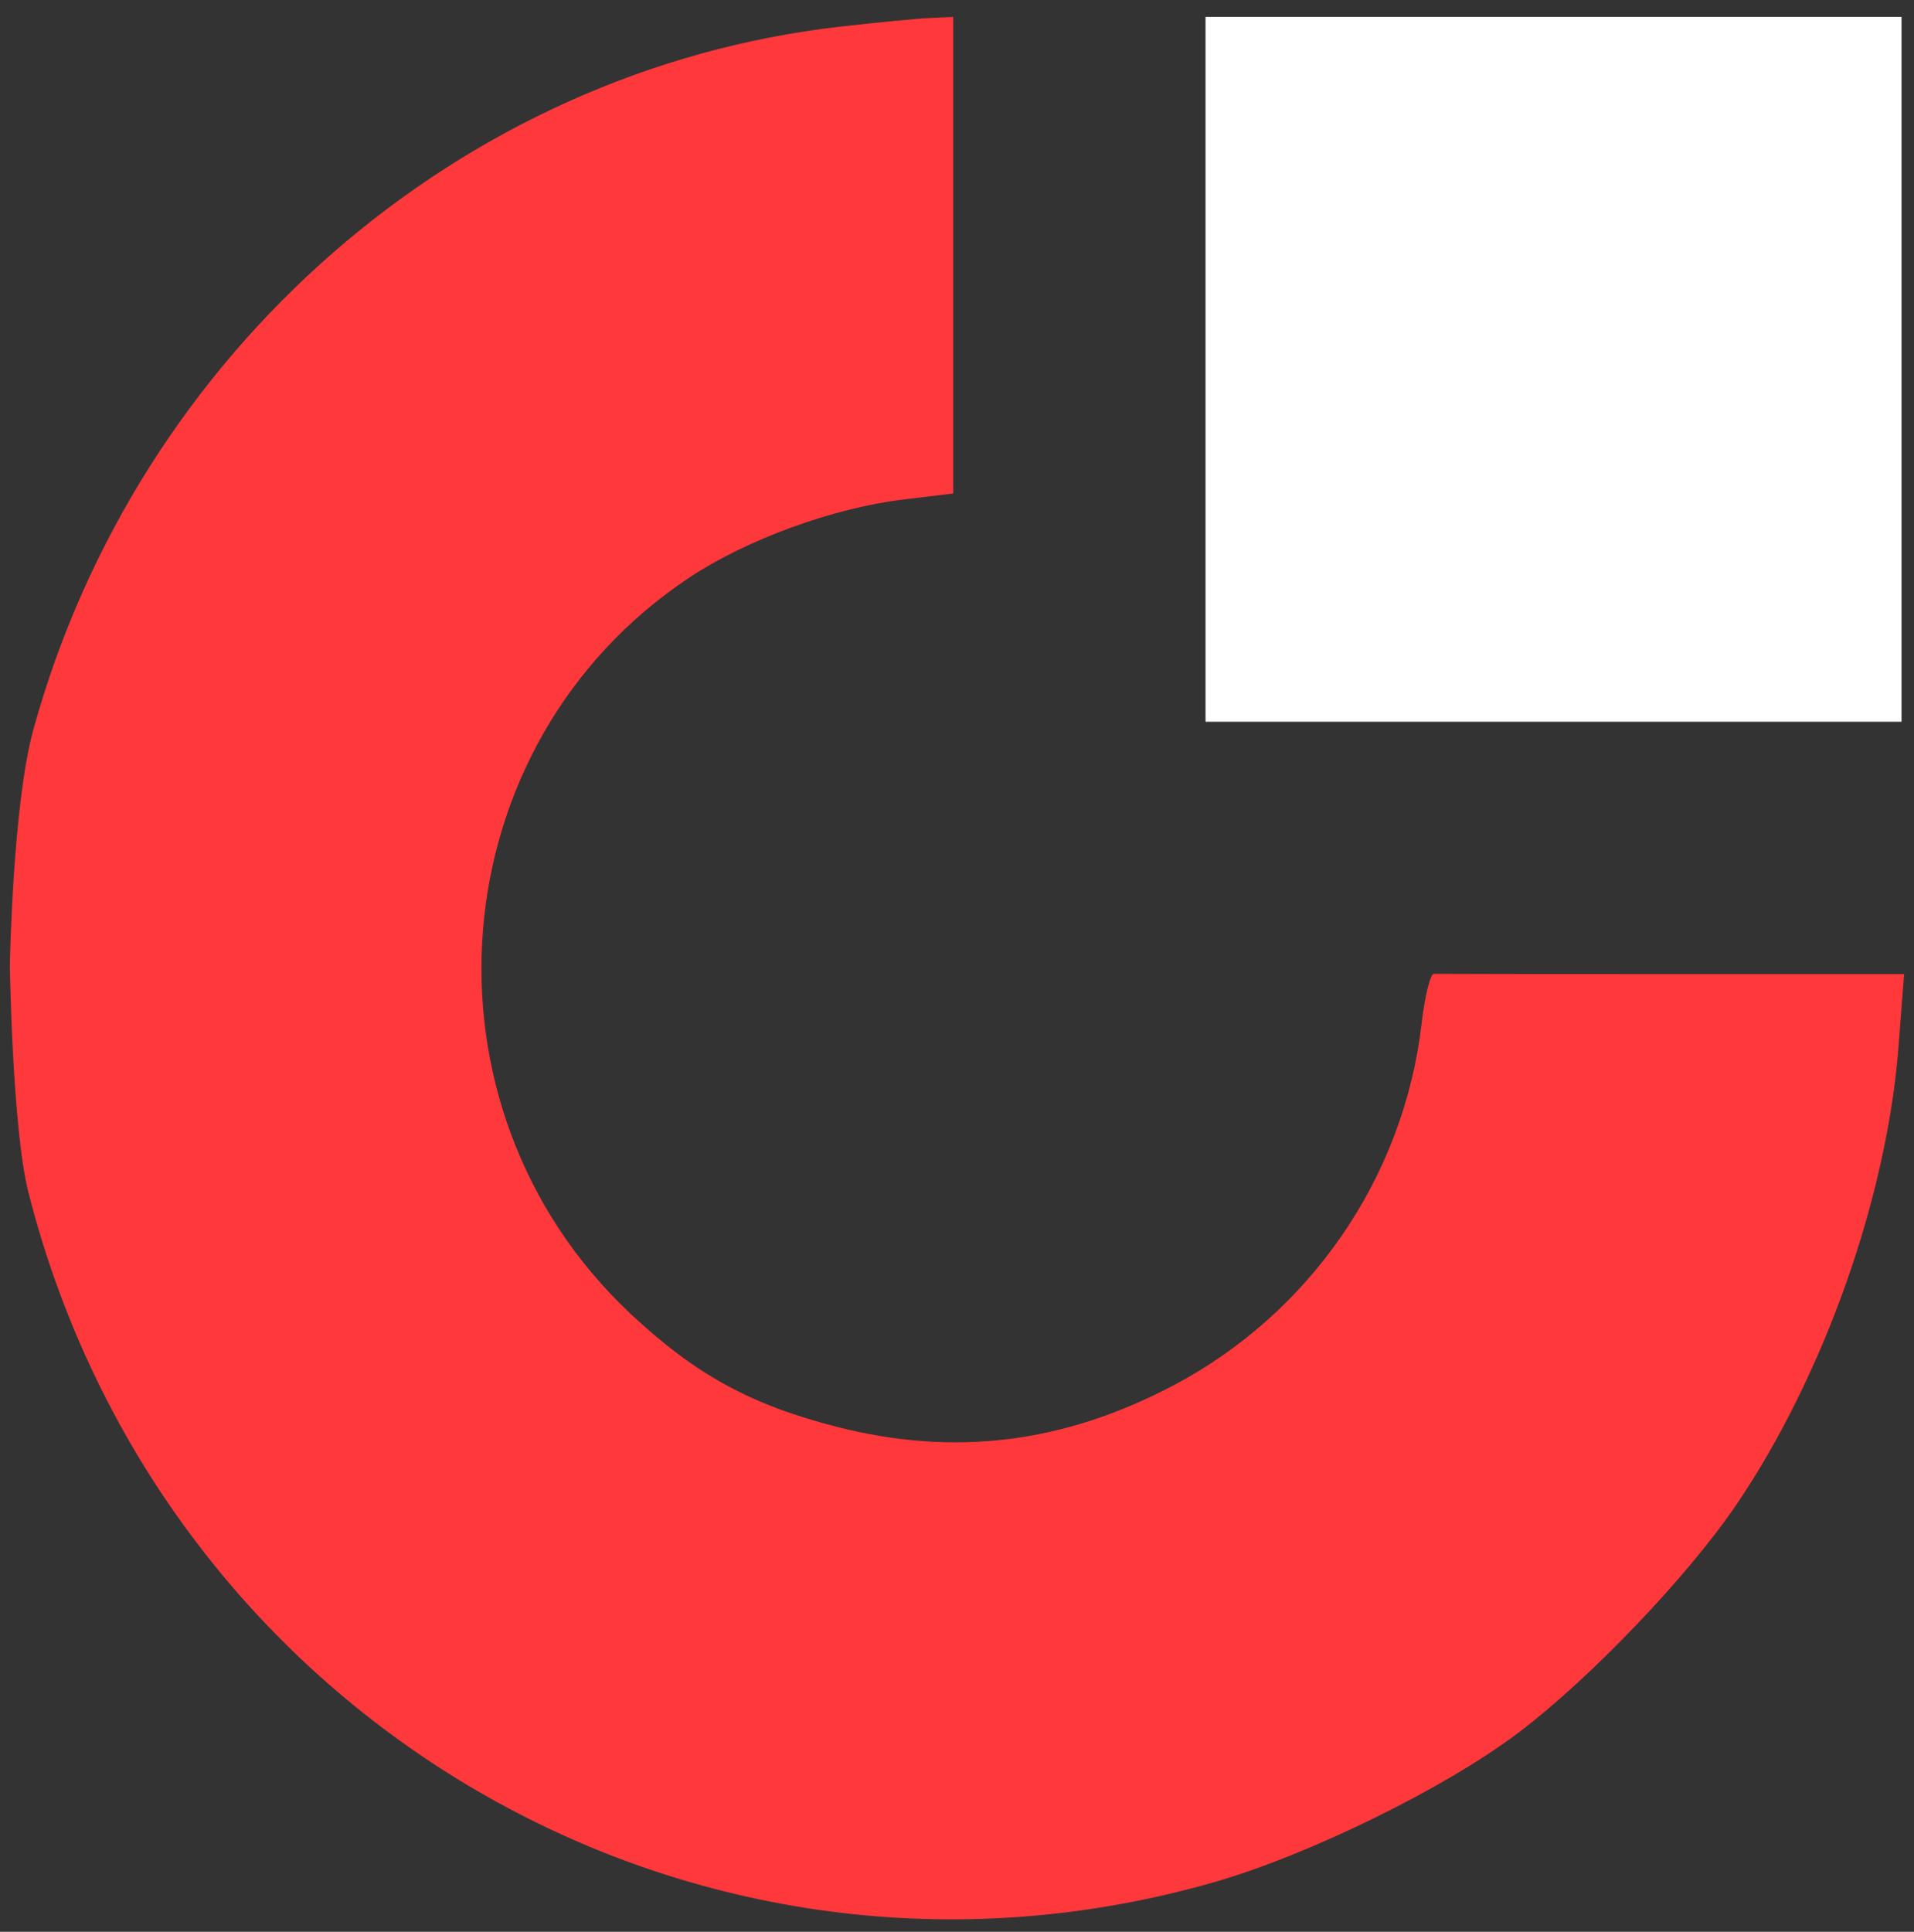 <svg width="110" height="111" viewBox="0 0 110 111" fill="none" xmlns="http://www.w3.org/2000/svg">
<rect x="0" y="0" width="110" height="111" fill="#333333" stroke="none"/>
<path fill-rule="evenodd" clip-rule="evenodd" d="M48.283 1.53C26.443 4.028 7.917 20.166 1.918 41.918C0.726 46.239 0.566 55.471 0.566 55.471C0.566 55.471 0.705 64.873 1.636 68.529C9.357 98.85 40.014 116.682 69.76 108.154C75.245 106.582 83.127 102.707 87.319 99.521C91.435 96.394 97.005 90.561 99.783 86.471C104.803 79.078 108.445 68.8 109.11 60.145L109.431 55.971H96.107C88.779 55.971 82.614 55.964 82.408 55.955C82.202 55.947 81.883 57.241 81.699 58.83C80.678 67.651 75.297 75.475 67.396 79.627C61.083 82.944 54.823 83.707 48.076 81.982C43.141 80.72 39.944 78.966 36.241 75.492C23.537 63.573 25.196 42.759 39.614 33.189C42.918 30.996 47.865 29.191 51.908 28.703L54.783 28.356V14.663V0.971L53.408 1.036C52.652 1.071 50.346 1.294 48.283 1.53Z" fill="#FF383C"/>
<path d="M69.283 41.471V21.221V0.971H89.283H109.283V21.221V41.471H89.283H69.283Z" fill="white"/>
</svg>
